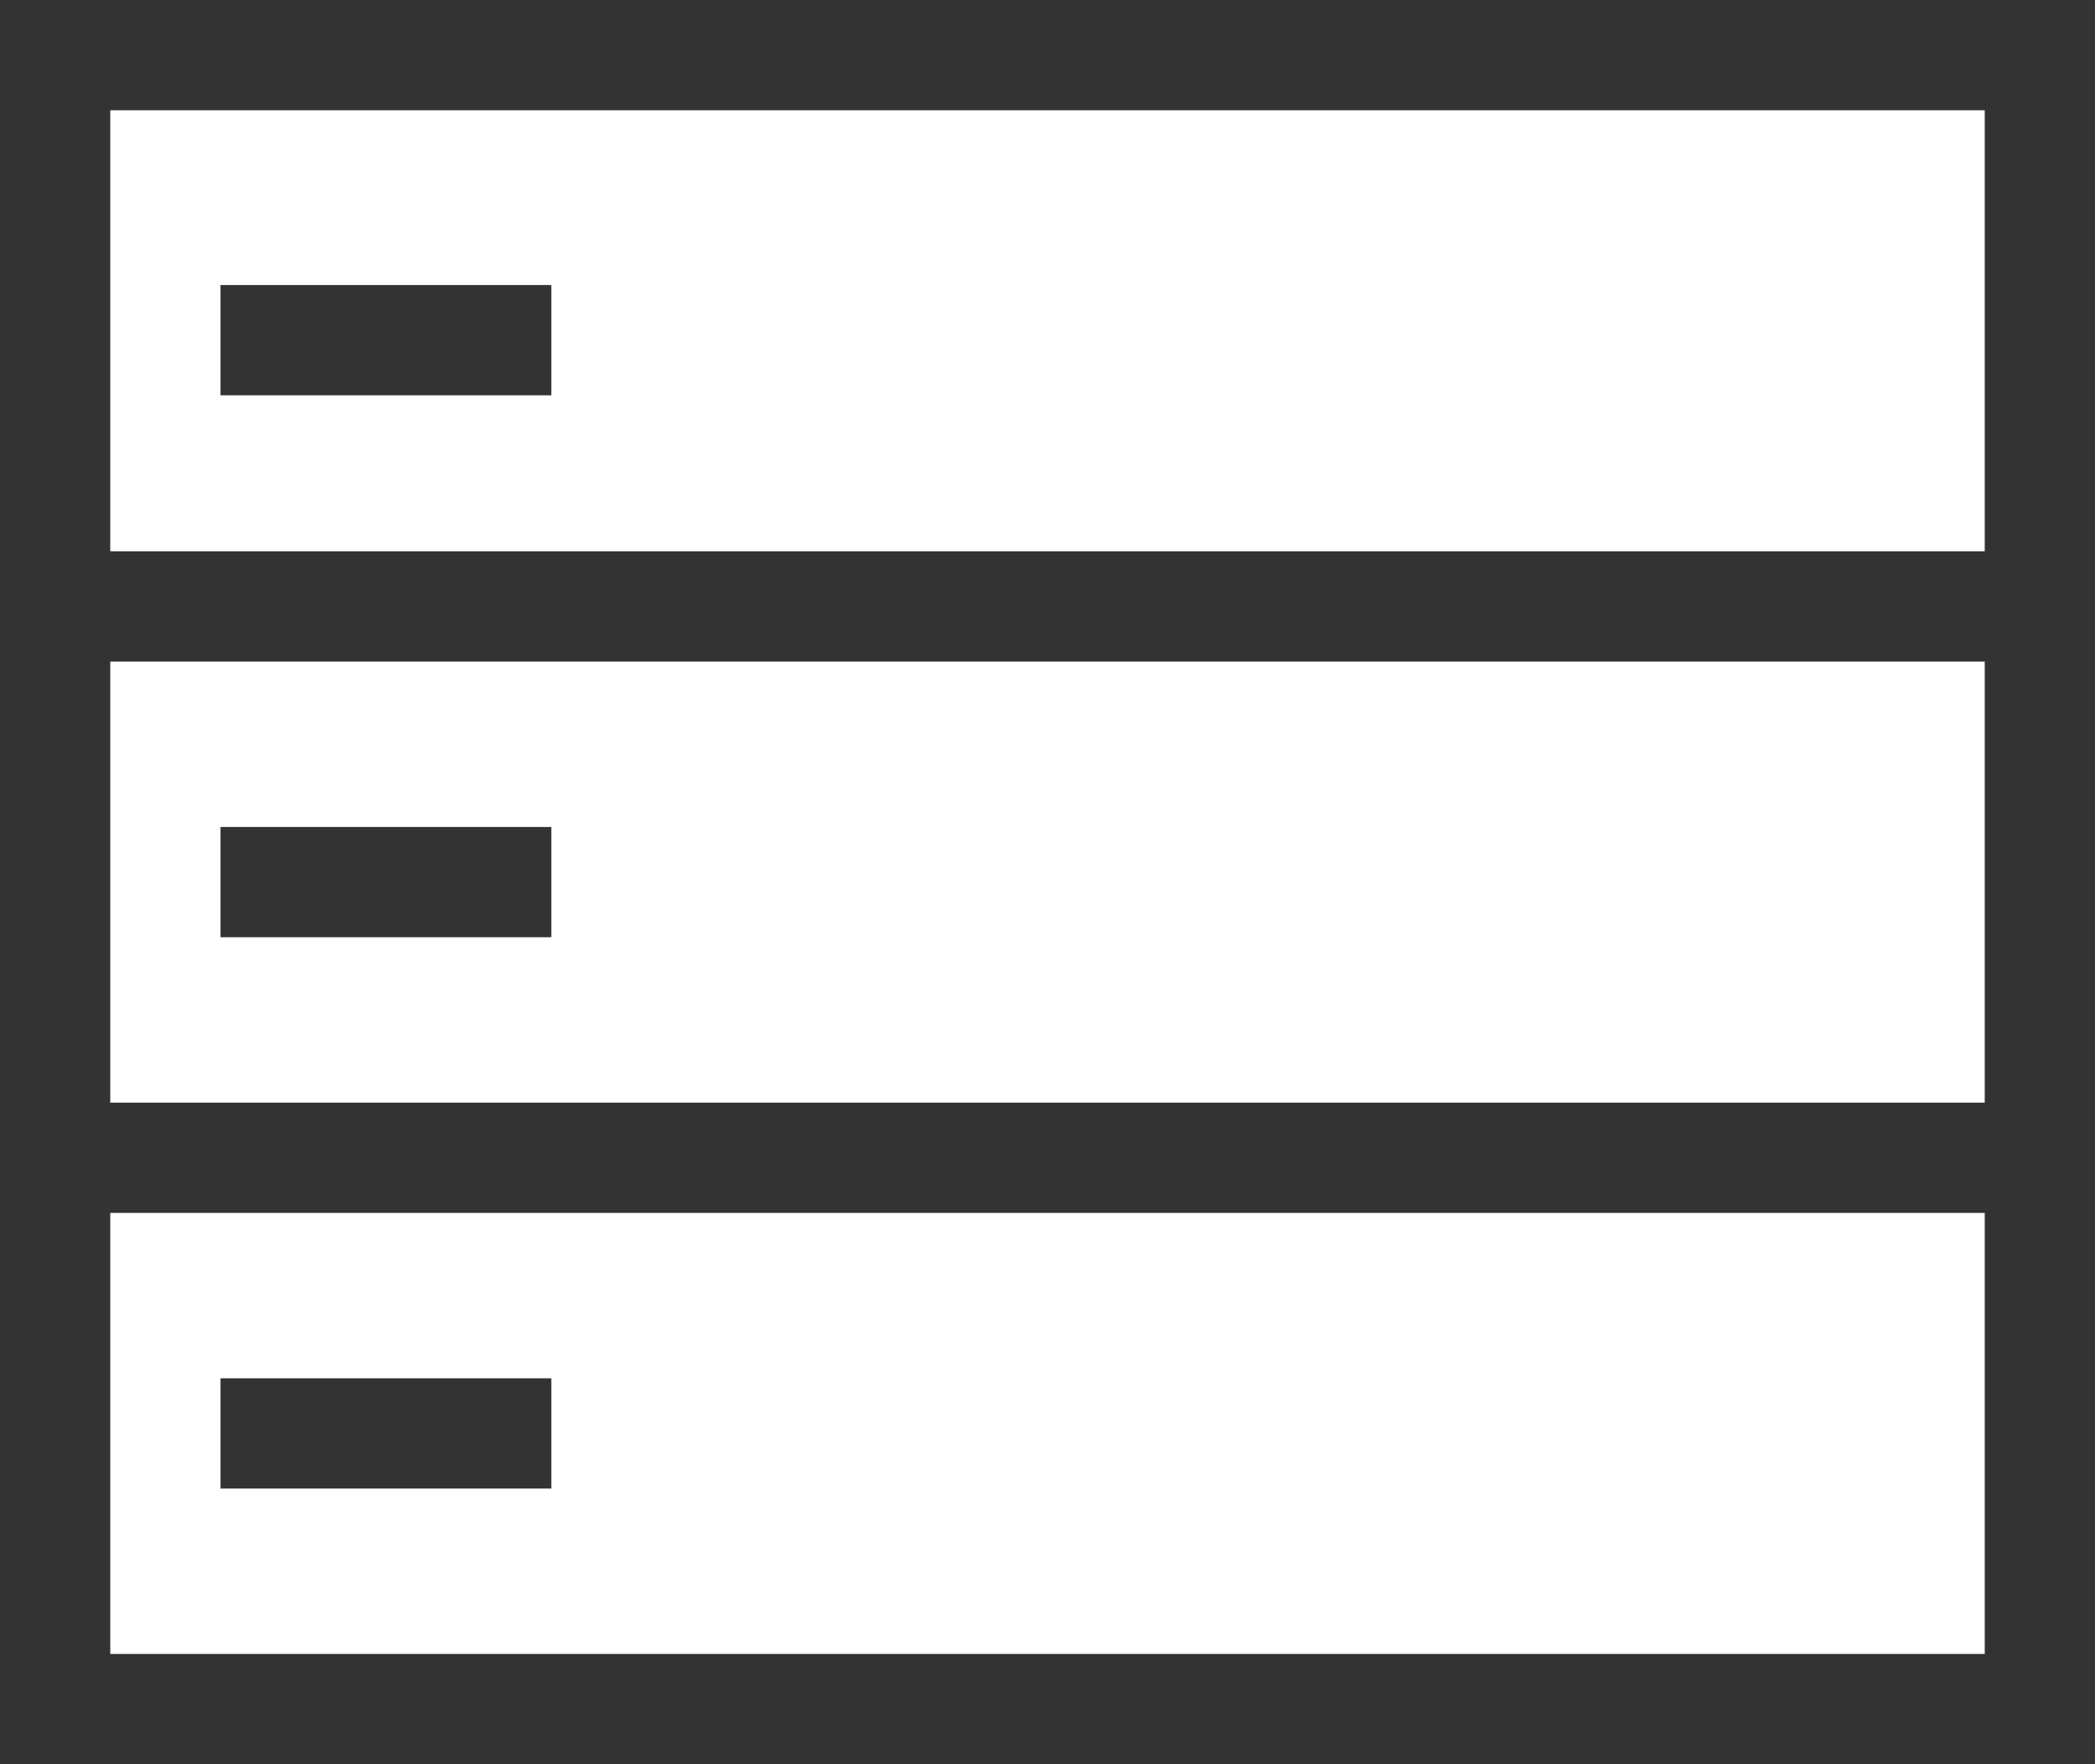 <svg id="图层_1" data-name="图层 1" xmlns="http://www.w3.org/2000/svg" viewBox="0 0 38 32"><rect x="0" y="0" width="38" height="32" fill="#808080" stroke="none"/><defs><style>.cls-1,.cls-3{fill:#fff;}.cls-2{fill:#333;}.cls-3{stroke:#333;stroke-miterlimit:10;stroke-width:2px;}</style></defs><title>数据库</title><rect class="cls-1" x="1" y="1" width="36" height="30"/><path class="cls-2" d="M37,6V34H3V6H37m2-2H1V36H39V4Z" transform="translate(-1 -4)"/><line class="cls-3" x1="1.08" y1="11" x2="36.92" y2="11"/><line class="cls-3" x1="4" y1="6.17" x2="10" y2="6.17"/><line class="cls-3" x1="4" y1="16" x2="10" y2="16"/><line class="cls-3" x1="4" y1="26" x2="10" y2="26"/><line class="cls-3" x1="1.08" y1="21" x2="36.92" y2="21"/></svg>